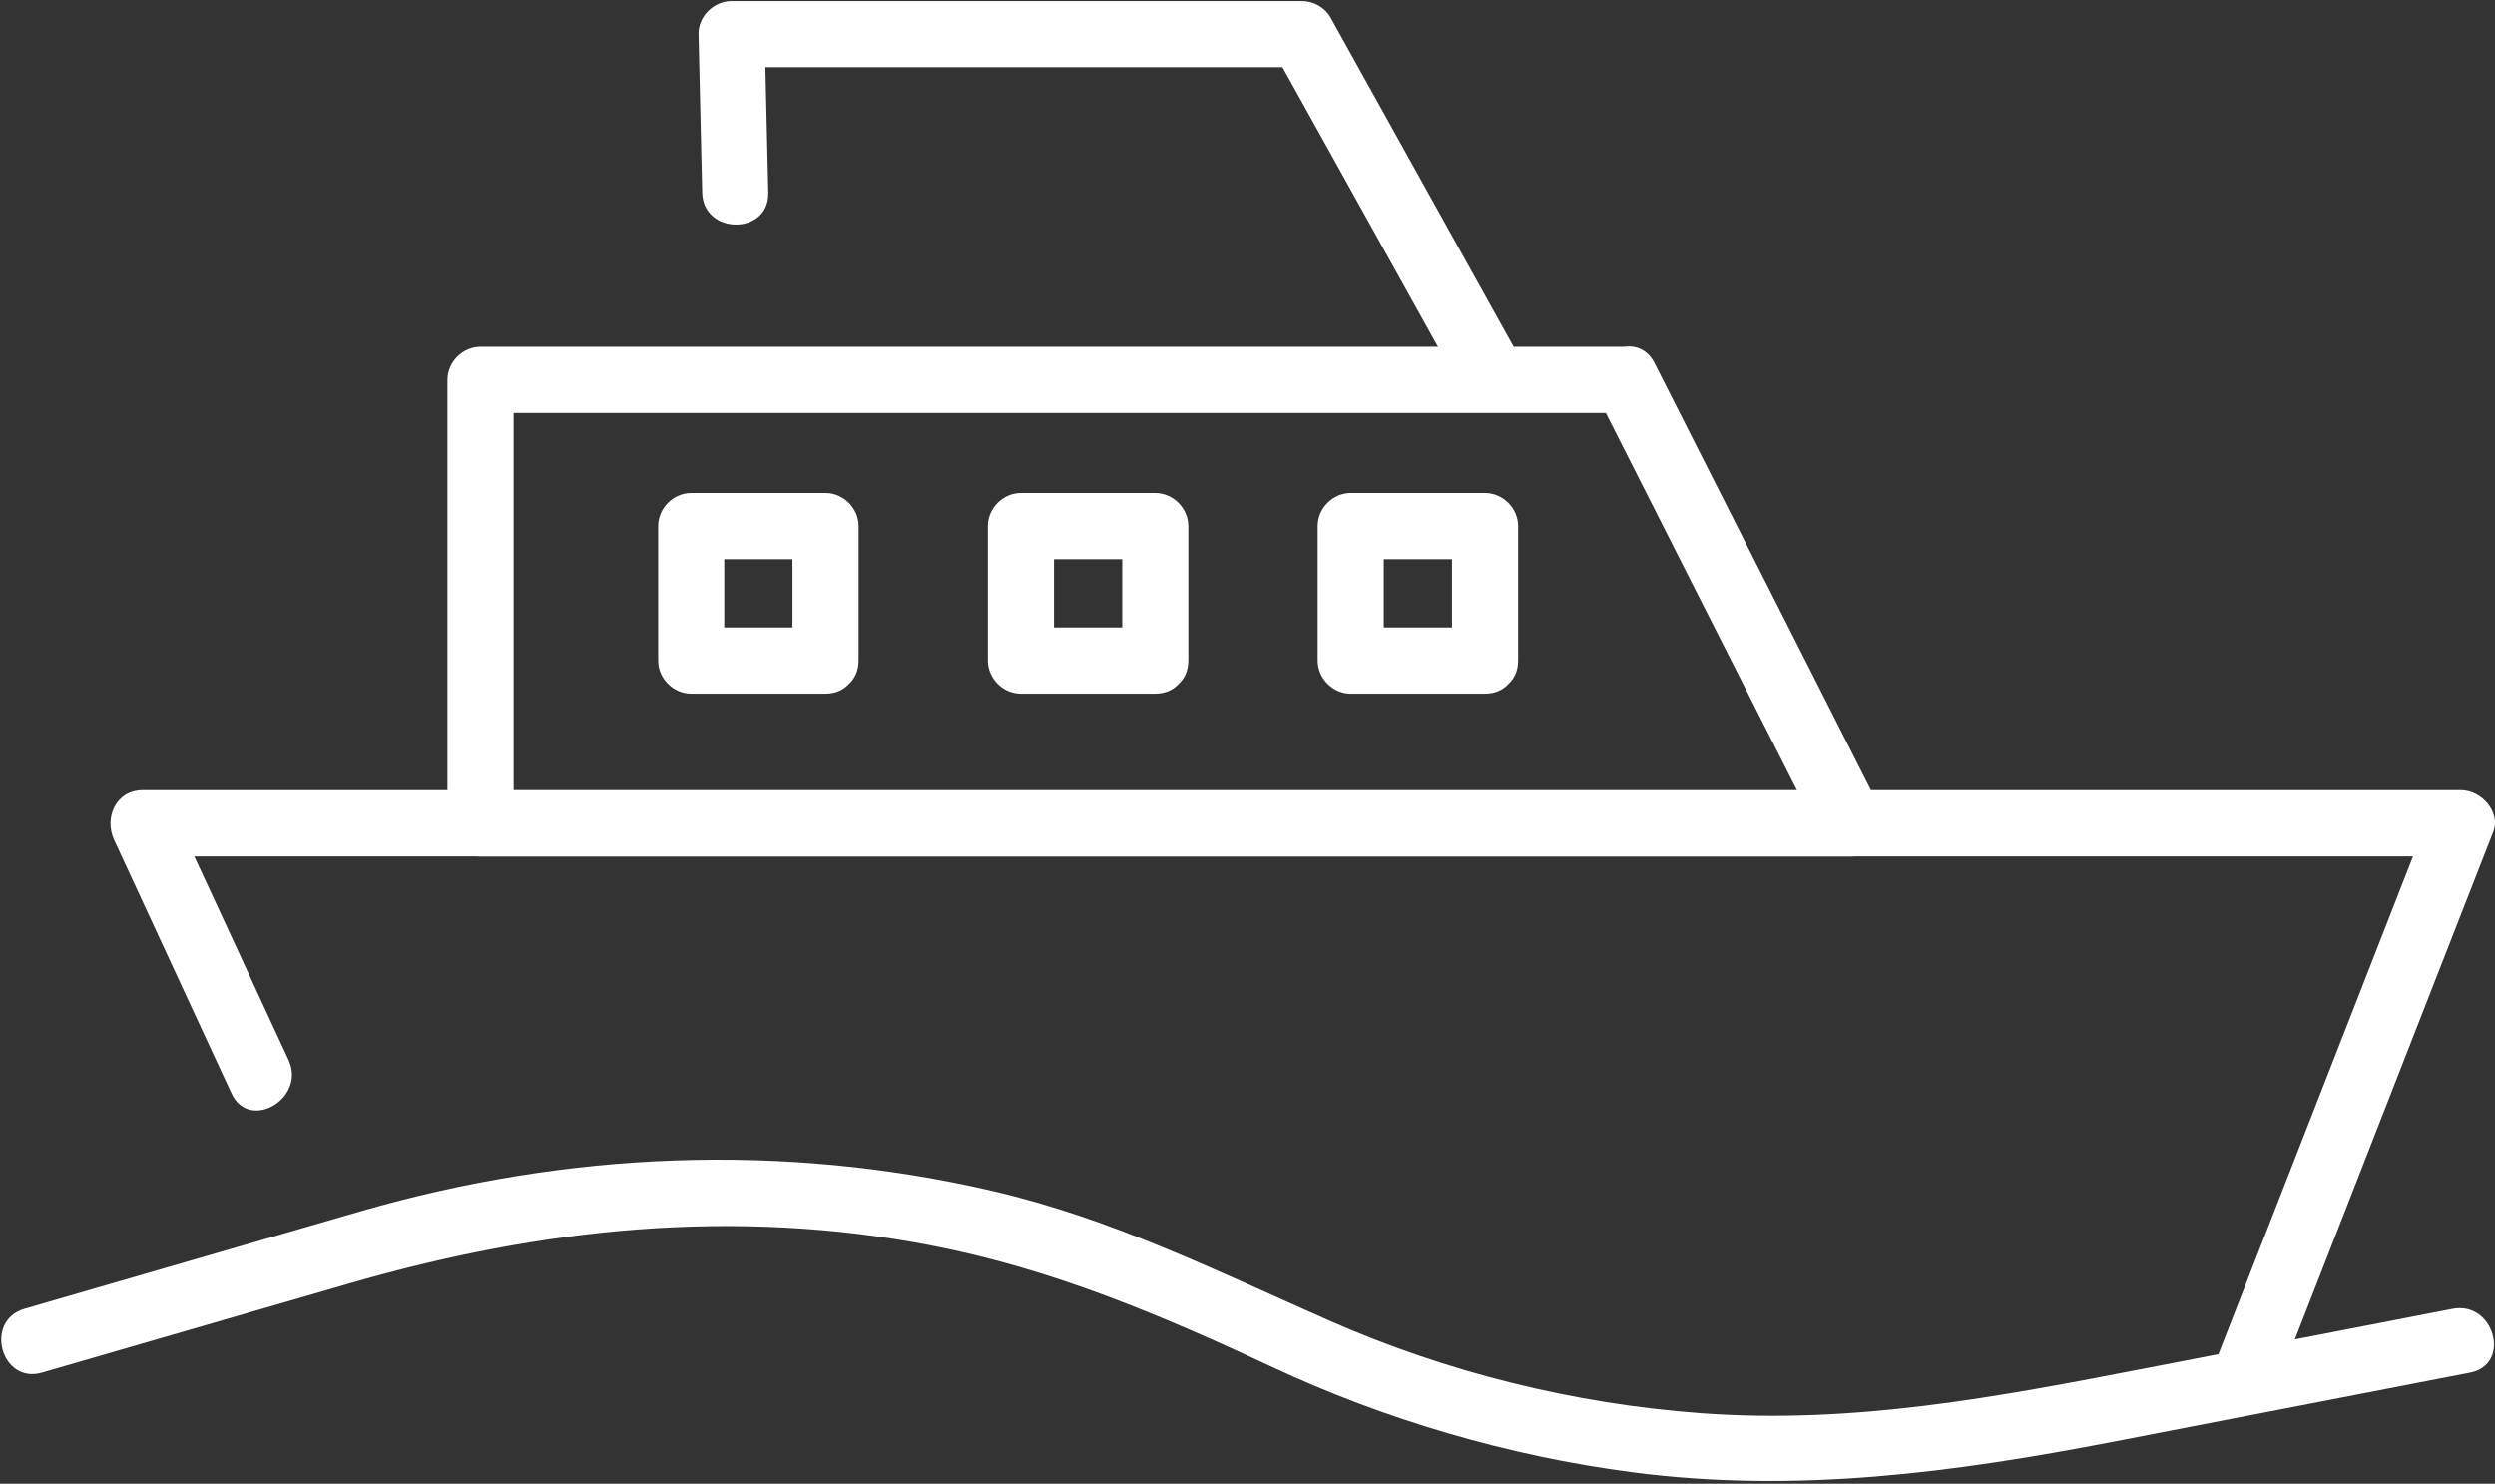<svg width="602" height="358" viewBox="0 0 602 358" fill="none" xmlns="http://www.w3.org/2000/svg">
<rect x="0" y="0" width="602" height="358" fill="#333333" stroke="none"/>
<path d="M69.643 255.792C60.196 235.411 50.767 215.011 41.321 194.63L34.426 206.639H593.865L586.172 196.528C569.016 240.431 551.843 284.333 534.686 328.236C530.947 337.815 546.366 341.966 550.07 332.476C567.226 288.573 584.4 244.67 601.557 200.767C603.488 195.836 598.614 190.656 593.865 190.656H34.426C27.94 190.656 25.068 197.326 27.532 202.665C36.978 223.047 46.407 243.446 55.854 263.828C60.161 273.14 73.914 265.034 69.625 255.774L69.643 255.792Z" fill="white"/>
<path d="M392.332 83.675H115.936C111.63 83.675 107.961 87.329 107.961 91.658V198.674C107.961 202.985 111.612 206.657 115.936 206.657H446.548C452.875 206.657 456.119 199.951 453.442 194.648C435.365 158.975 417.304 123.303 399.227 87.631C394.583 78.46 380.812 86.531 385.455 95.684C403.533 131.357 421.594 167.029 439.671 202.701C441.975 198.692 444.262 194.701 446.566 190.692H115.954L123.93 198.674V91.658L115.954 99.64H392.35C402.612 99.64 402.63 83.675 392.35 83.675H392.332Z" fill="white"/>
<path d="M365.198 83.622C350.47 57.156 335.759 30.672 321.031 4.206C319.666 1.758 316.901 0.251 314.137 0.251H176.515C172.279 0.251 168.433 3.905 168.539 8.233C168.841 20.987 169.142 33.741 169.425 46.477C169.656 56.73 185.625 56.766 185.376 46.477C185.075 33.723 184.774 20.969 184.49 8.233L176.515 16.215H314.137L307.242 12.26C321.97 38.726 336.681 65.209 351.409 91.675C356.407 100.651 370.178 92.615 365.18 83.622H365.198Z" fill="white"/>
<path d="M10.146 331.199C34.834 324.032 59.54 316.866 84.229 309.7C130.274 296.343 177.117 291.323 224.598 300.493C253.93 306.17 280.196 317.327 307.082 329.904C333.969 342.481 363.727 351.297 393.821 355.234C433.468 360.432 471.644 355.288 510.44 347.784C538.957 342.25 567.492 336.733 596.009 331.199C606.076 329.248 601.822 313.85 591.773 315.802C567.12 320.573 542.484 325.363 517.831 330.135C482.083 337.07 447.15 343.722 410.374 340.99C379.677 338.72 349.069 331.128 320.889 318.711C292.709 306.294 268.375 294.072 239.362 287.331C188.903 275.606 136.779 277.859 87.118 292.227C60.037 300.068 32.973 307.944 5.909 315.802C-3.927 318.658 0.256 334.072 10.146 331.199Z" fill="white"/>
<path d="M358.321 151.401H325.905L333.881 159.383V126.94L325.905 134.922H358.321L350.346 126.94V159.383C350.346 169.654 366.297 169.672 366.297 159.383V126.94C366.297 122.629 362.646 118.957 358.321 118.957H325.905C321.598 118.957 317.93 122.611 317.93 126.94V159.383C317.93 163.694 321.581 167.366 325.905 167.366H358.321C368.583 167.366 368.601 151.401 358.321 151.401Z" fill="white"/>
<path d="M278.743 151.401H246.327L254.303 159.383V126.94L246.327 134.922H278.743L270.768 126.94V159.383C270.768 169.654 286.719 169.672 286.719 159.383V126.94C286.719 122.629 283.068 118.957 278.743 118.957H246.327C242.02 118.957 238.352 122.611 238.352 126.94V159.383C238.352 163.694 242.003 167.366 246.327 167.366H278.743C289.005 167.366 289.023 151.401 278.743 151.401Z" fill="white"/>
<path d="M199.183 151.401H166.767L174.742 159.383V126.94L166.767 134.922H199.183L191.207 126.94V159.383C191.207 169.654 207.158 169.672 207.158 159.383V126.94C207.158 122.629 203.507 118.957 199.183 118.957H166.767C162.46 118.957 158.791 122.611 158.791 126.94V159.383C158.791 163.694 162.442 167.366 166.767 167.366H199.183C209.444 167.366 209.462 151.401 199.183 151.401Z" fill="white"/>
</svg>

